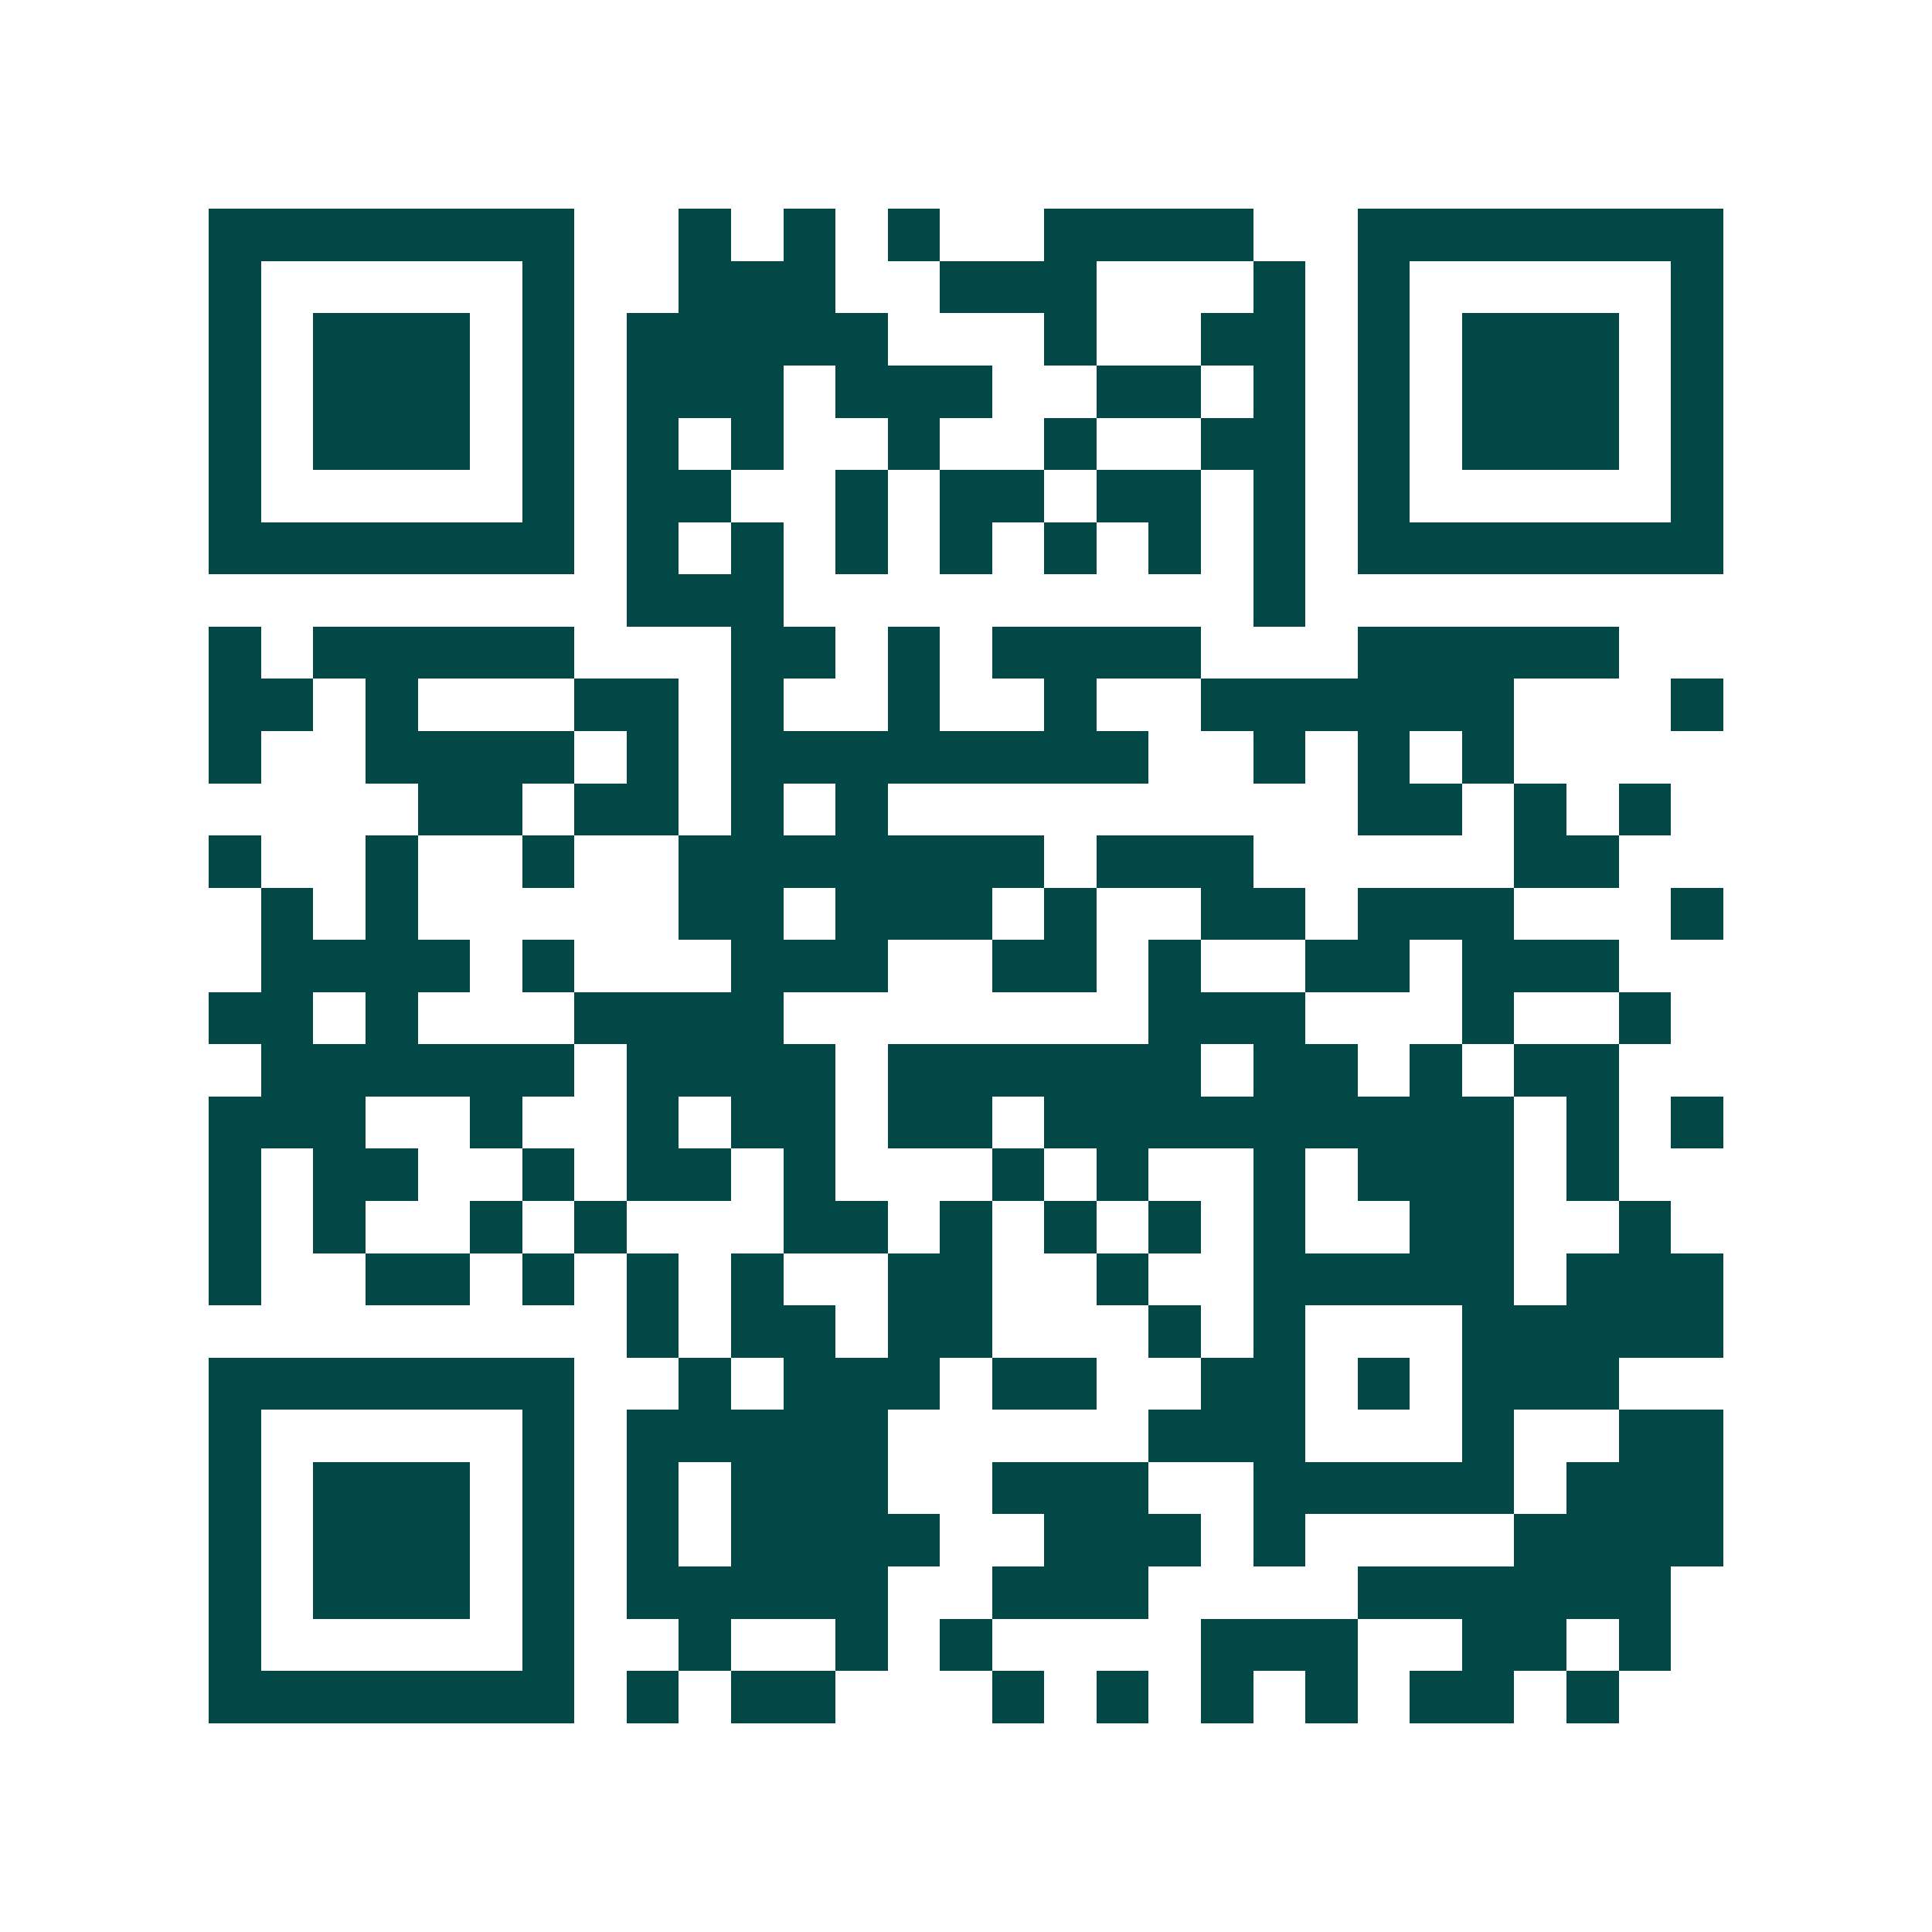 <svg xmlns="http://www.w3.org/2000/svg" width="200" height="200" viewBox="0 0 37 37" shape-rendering="crispEdges"><path fill="#ffffff" d="M0 0h37v37H0z"/><path stroke="#014847" d="M4 4.5h7m2 0h1m1 0h1m1 0h1m2 0h4m2 0h7M4 5.5h1m5 0h1m2 0h3m2 0h3m3 0h1m1 0h1m5 0h1M4 6.5h1m1 0h3m1 0h1m1 0h5m3 0h1m2 0h2m1 0h1m1 0h3m1 0h1M4 7.5h1m1 0h3m1 0h1m1 0h3m1 0h3m2 0h2m1 0h1m1 0h1m1 0h3m1 0h1M4 8.5h1m1 0h3m1 0h1m1 0h1m1 0h1m2 0h1m2 0h1m2 0h2m1 0h1m1 0h3m1 0h1M4 9.5h1m5 0h1m1 0h2m2 0h1m1 0h2m1 0h2m1 0h1m1 0h1m5 0h1M4 10.5h7m1 0h1m1 0h1m1 0h1m1 0h1m1 0h1m1 0h1m1 0h1m1 0h7M12 11.5h3m9 0h1M4 12.5h1m1 0h5m3 0h2m1 0h1m1 0h4m3 0h5M4 13.5h2m1 0h1m3 0h2m1 0h1m2 0h1m2 0h1m2 0h6m3 0h1M4 14.5h1m2 0h4m1 0h1m1 0h8m2 0h1m1 0h1m1 0h1M8 15.5h2m1 0h2m1 0h1m1 0h1m9 0h2m1 0h1m1 0h1M4 16.5h1m2 0h1m2 0h1m2 0h7m1 0h3m5 0h2M5 17.5h1m1 0h1m5 0h2m1 0h3m1 0h1m2 0h2m1 0h3m3 0h1M5 18.5h4m1 0h1m3 0h3m2 0h2m1 0h1m2 0h2m1 0h3M4 19.5h2m1 0h1m3 0h4m7 0h3m3 0h1m2 0h1M5 20.5h6m1 0h4m1 0h6m1 0h2m1 0h1m1 0h2M4 21.5h3m2 0h1m2 0h1m1 0h2m1 0h2m1 0h9m1 0h1m1 0h1M4 22.5h1m1 0h2m2 0h1m1 0h2m1 0h1m3 0h1m1 0h1m2 0h1m1 0h3m1 0h1M4 23.5h1m1 0h1m2 0h1m1 0h1m3 0h2m1 0h1m1 0h1m1 0h1m1 0h1m2 0h2m2 0h1M4 24.5h1m2 0h2m1 0h1m1 0h1m1 0h1m2 0h2m2 0h1m2 0h5m1 0h3M12 25.5h1m1 0h2m1 0h2m3 0h1m1 0h1m3 0h5M4 26.5h7m2 0h1m1 0h3m1 0h2m2 0h2m1 0h1m1 0h3M4 27.5h1m5 0h1m1 0h5m5 0h3m3 0h1m2 0h2M4 28.5h1m1 0h3m1 0h1m1 0h1m1 0h3m2 0h3m2 0h5m1 0h3M4 29.5h1m1 0h3m1 0h1m1 0h1m1 0h4m2 0h3m1 0h1m4 0h4M4 30.5h1m1 0h3m1 0h1m1 0h5m2 0h3m4 0h6M4 31.5h1m5 0h1m2 0h1m2 0h1m1 0h1m4 0h3m2 0h2m1 0h1M4 32.5h7m1 0h1m1 0h2m3 0h1m1 0h1m1 0h1m1 0h1m1 0h2m1 0h1"/></svg>
